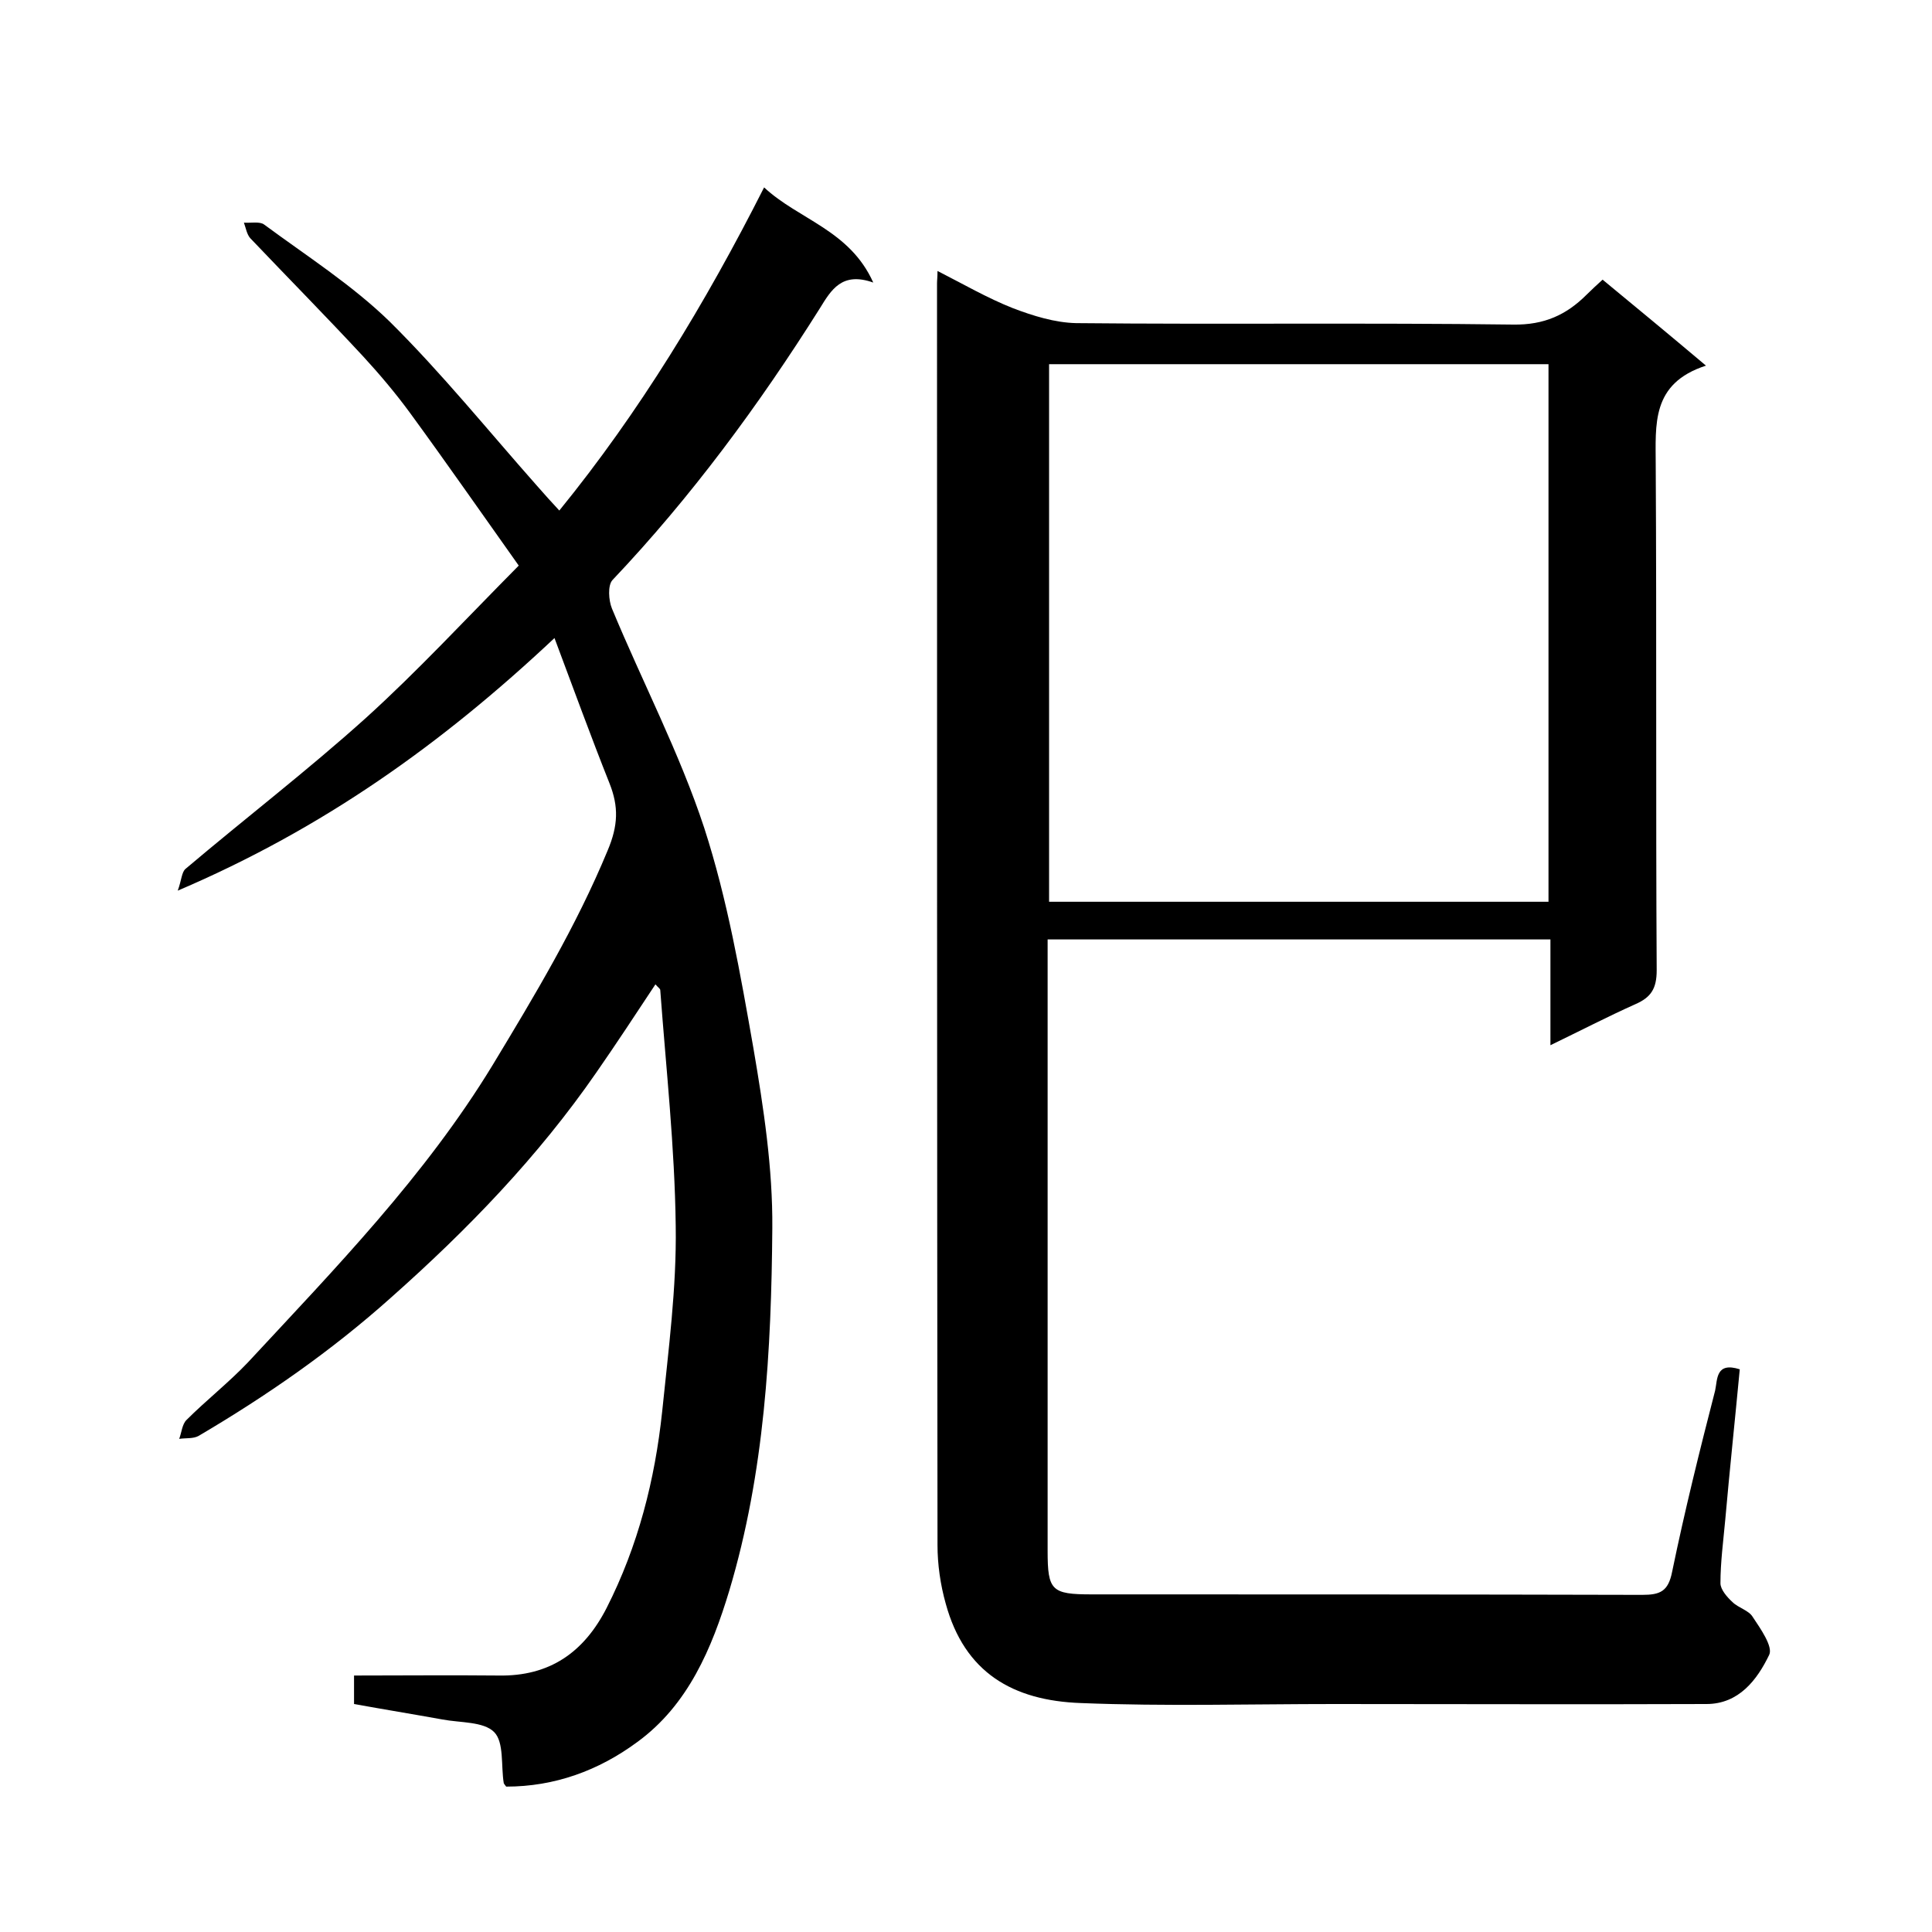 <svg enable-background="new 0 0 400 400" viewBox="0 0 400 400" xmlns="http://www.w3.org/2000/svg"><path d="m360.2 283.5c-1 10.6-2.1 20.9-3 31.1-.4 4.4-1 8.8-1 13.2 0 1.3 1.4 2.9 2.5 3.9 1.2 1.2 3.4 1.7 4.2 3.1 1.6 2.4 4.2 6.1 3.4 7.8-2.5 5.2-6.3 10.2-13 10.2-25.7.1-51.3 0-77 0-17.5 0-35 .5-52.5-.2-14.1-.5-24.1-6.3-28-20.6-1.1-3.9-1.7-8.1-1.7-12.1-.1-86.9-.1-174-.1-261.2 0-.7.1-1.3.1-2.6 5.3 2.7 10.3 5.6 15.6 7.7 4.2 1.6 8.7 3 13.1 3.1 30.2.3 60.3-.1 90.5.3 6.4.1 11-2 15.2-6.2 1-1 2.1-2 3.3-3.1 6.9 5.7 13.7 11.3 21.4 17.8-11.4 3.7-10.4 12.2-10.4 20.7.2 34.8 0 69.6.2 104.5 0 3.8-1.2 5.6-4.4 7-5.8 2.6-11.4 5.5-17.6 8.5 0-7.6 0-14.6 0-21.9-34.7 0-69 0-104.1 0v5.1 121.5c0 8.2.8 9 9.1 9 38 0 76 0 114 .1 3.7 0 5.4-.7 6.2-4.8 2.6-12.6 5.7-25.1 8.9-37.5.5-2.3.1-6 5.1-4.4zm-143-96.8h103.4c0-37.3 0-74.4 0-111.3-34.7 0-69.1 0-103.4 0z"/><path d="m107.4 117.1c-7.6-10.7-14.9-21.2-22.5-31.6-3-4.1-6.3-8-9.7-11.7-7.7-8.3-15.6-16.3-23.4-24.5-.7-.8-.9-2.1-1.3-3.2 1.4.1 3.3-.3 4.2.4 8.8 6.5 18.2 12.5 26 20.1 10.8 10.7 20.4 22.6 30.5 34 1.5 1.7 3 3.4 4.6 5.1 16.6-20.4 30.2-42.8 42.4-66.9 7.2 6.7 17.7 8.8 22.6 19.7-6.5-2.3-8.7 1.5-11.1 5.4-12.6 20-26.6 39-42.9 56.2-1 1.1-.8 4.2-.1 5.9 6.3 15.2 14 29.9 19.1 45.4 4.8 14.8 7.5 30.3 10.2 45.7 2.1 12.3 4 24.8 3.9 37.2-.2 25.3-1.6 50.6-8.9 75-3.6 11.9-8.5 23.7-19.1 31.4-8 5.9-17.1 9.2-27.1 9.2-.3-.4-.4-.5-.5-.7-.6-3.6.1-8.5-2-10.6-2.2-2.2-7-1.9-10.7-2.6-6.1-1.1-12.2-2.1-18.3-3.2 0-2 0-3.6 0-5.9 10 0 19.9-.1 29.9 0 10.6.2 17.7-4.8 22.4-14 6.5-12.8 10-26.5 11.5-40.7 1.3-12.8 3-25.6 2.8-38.4-.2-16.3-2-32.6-3.2-48.8 0-.3-.4-.5-1-1.2-4.1 6.2-8.1 12.3-12.2 18.2-12.1 17.5-26.7 32.6-42.6 46.7-12.3 11-25.7 20.3-39.8 28.6-1.1.6-2.6.4-4 .6.5-1.3.6-3 1.5-3.9 4.1-4.1 8.7-7.7 12.7-11.9 18.1-19.5 36.7-38.6 50.7-61.6 8.7-14.4 17.3-28.7 23.8-44.4 2.2-5.2 2.3-9.1.4-13.9-3.9-9.8-7.5-19.7-11.4-30.1-23.4 22-48 39.5-78 52.3.8-2.2.8-3.8 1.6-4.5 12.4-10.5 25.3-20.4 37.4-31.3 10.6-9.6 20.5-20.3 31.6-31.5z"/></svg>